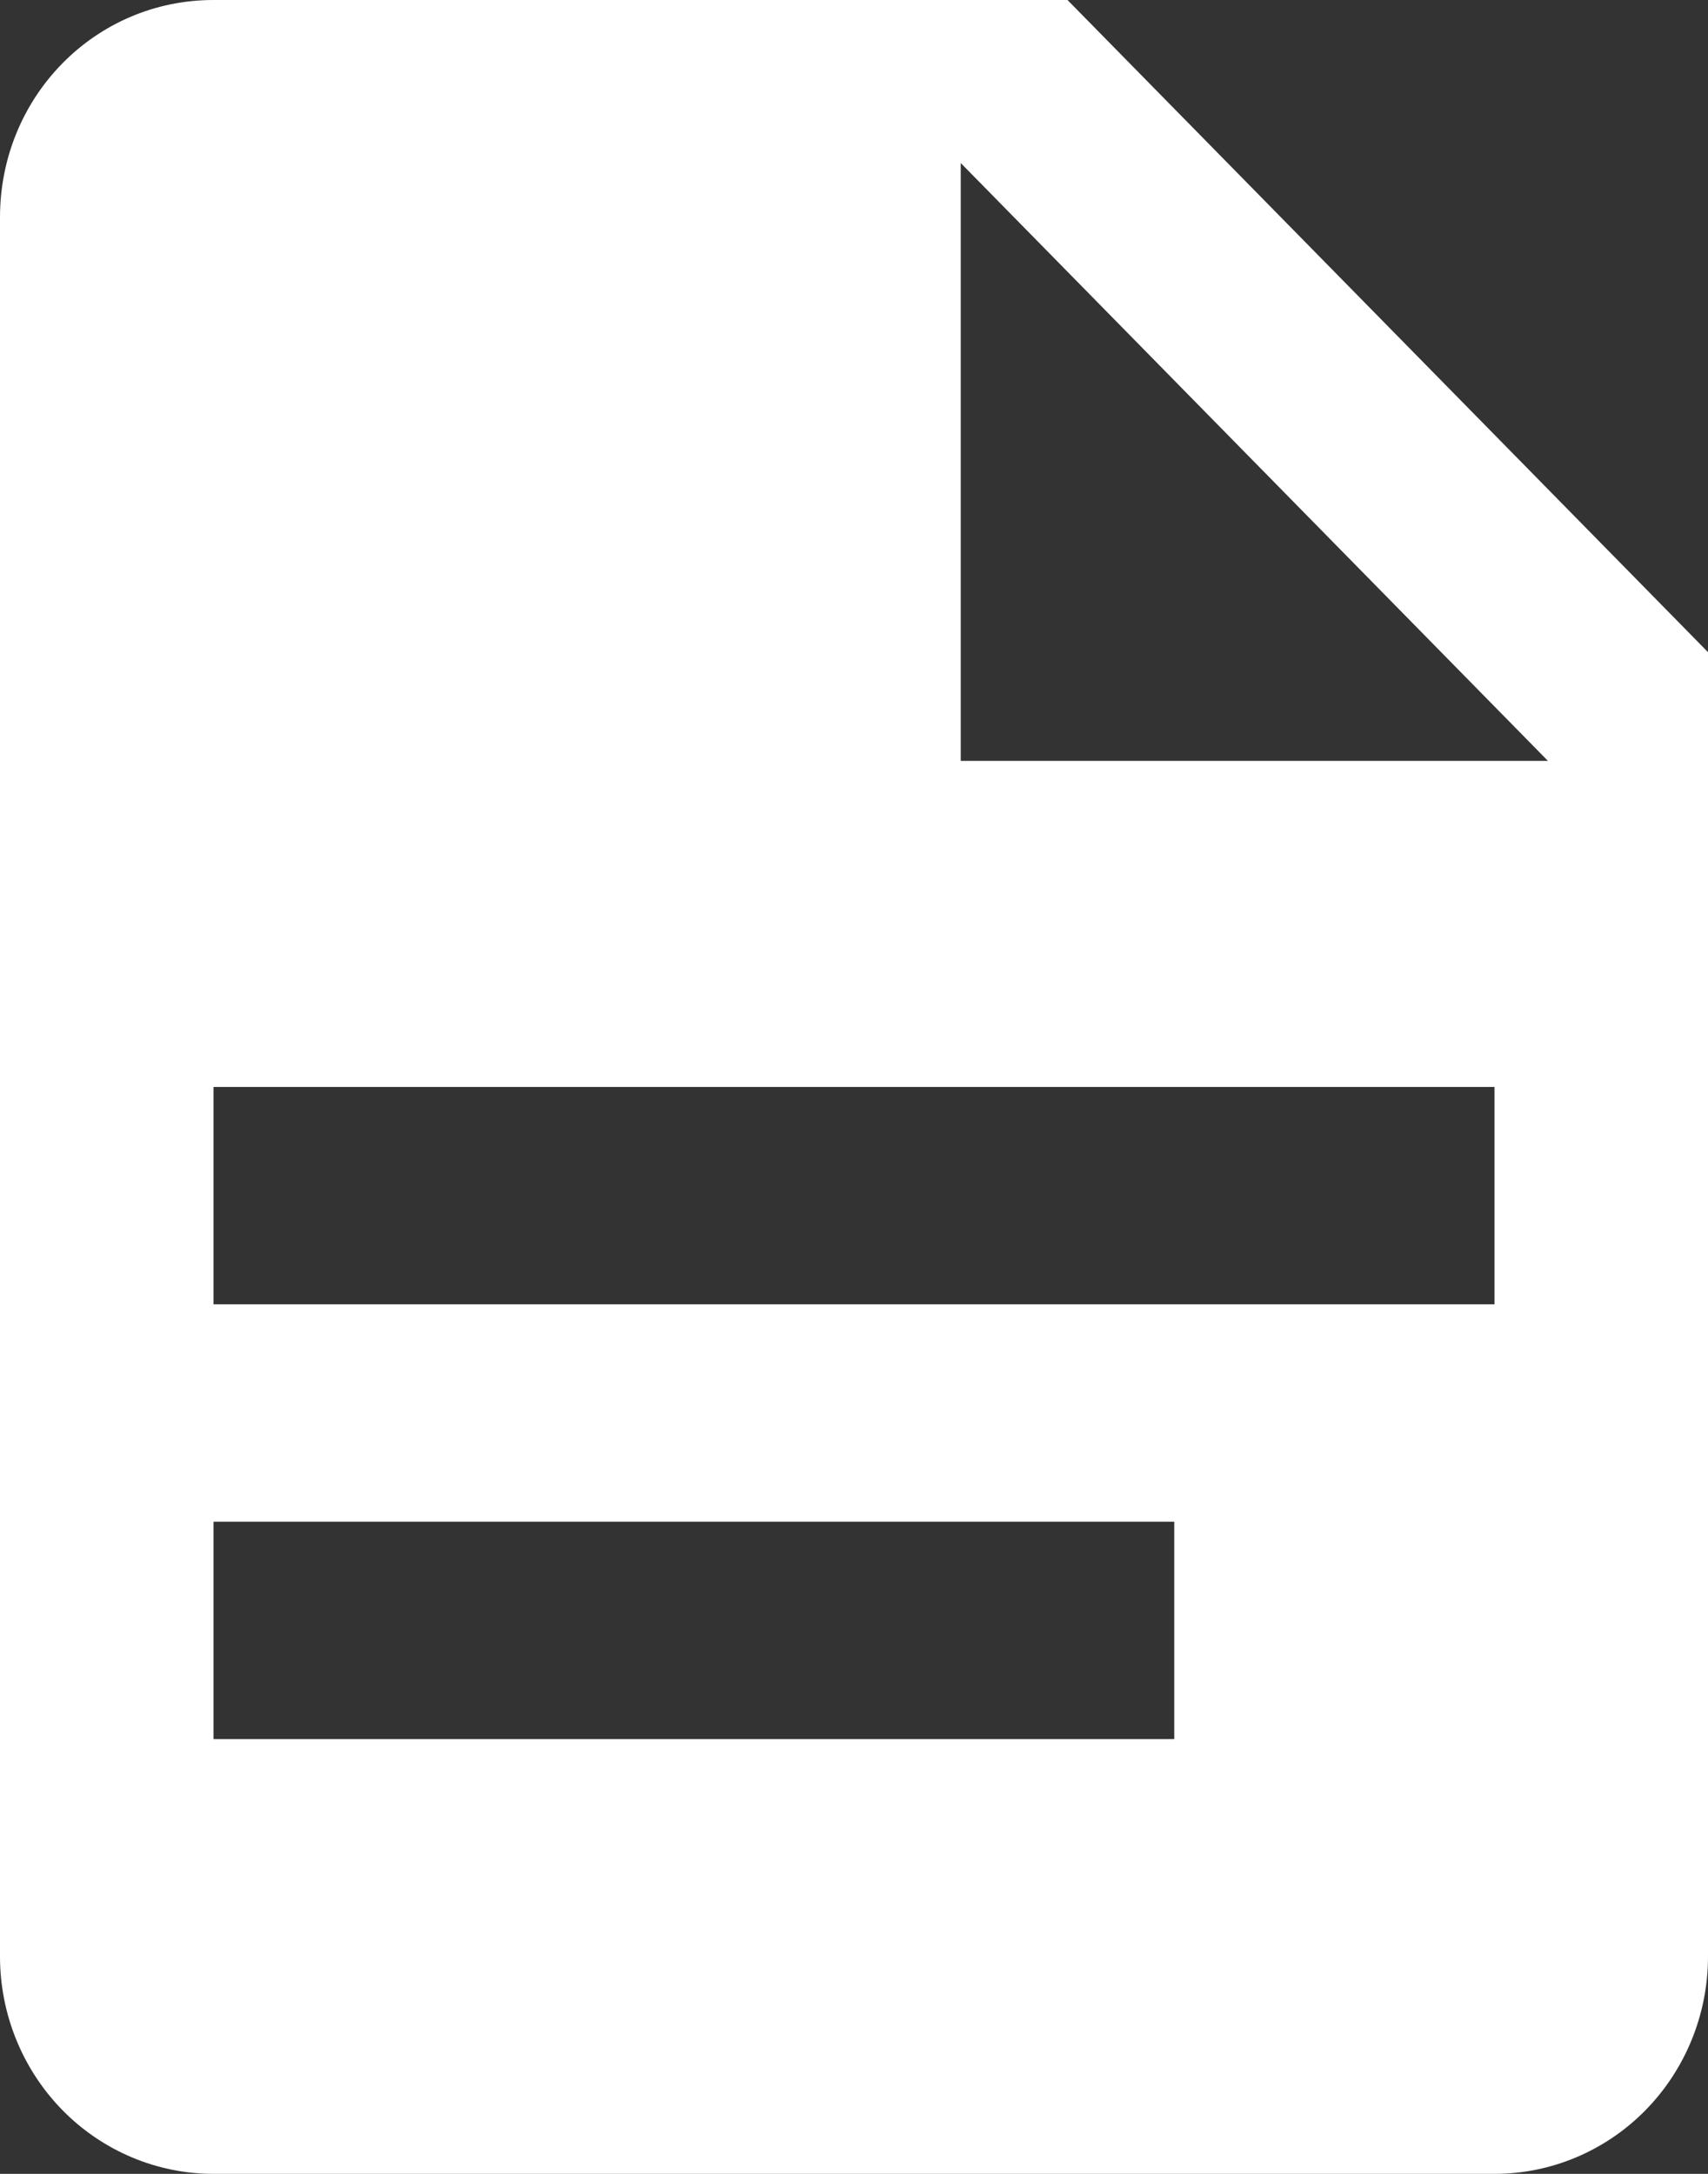 <svg width="22" height="28" viewBox="0 0 22 28" fill="none" xmlns="http://www.w3.org/2000/svg">
<rect x="0" y="0" width="22" height="28" fill="#333333" stroke="none"/>
<path d="M12.375 9.8H19.938L12.375 2.1V9.8ZM2.75 0H13.75L22 8.4V25.2C22 25.943 21.71 26.655 21.195 27.18C20.679 27.705 19.979 28 19.25 28H2.75C2.021 28 1.321 27.705 0.805 27.18C0.29 26.655 0 25.943 0 25.2V2.8C0 1.246 1.224 0 2.75 0ZM15.125 22.4V19.6H2.75V22.4H15.125ZM19.25 16.8V14H2.75V16.8H19.25Z" fill="white"/>
</svg>
